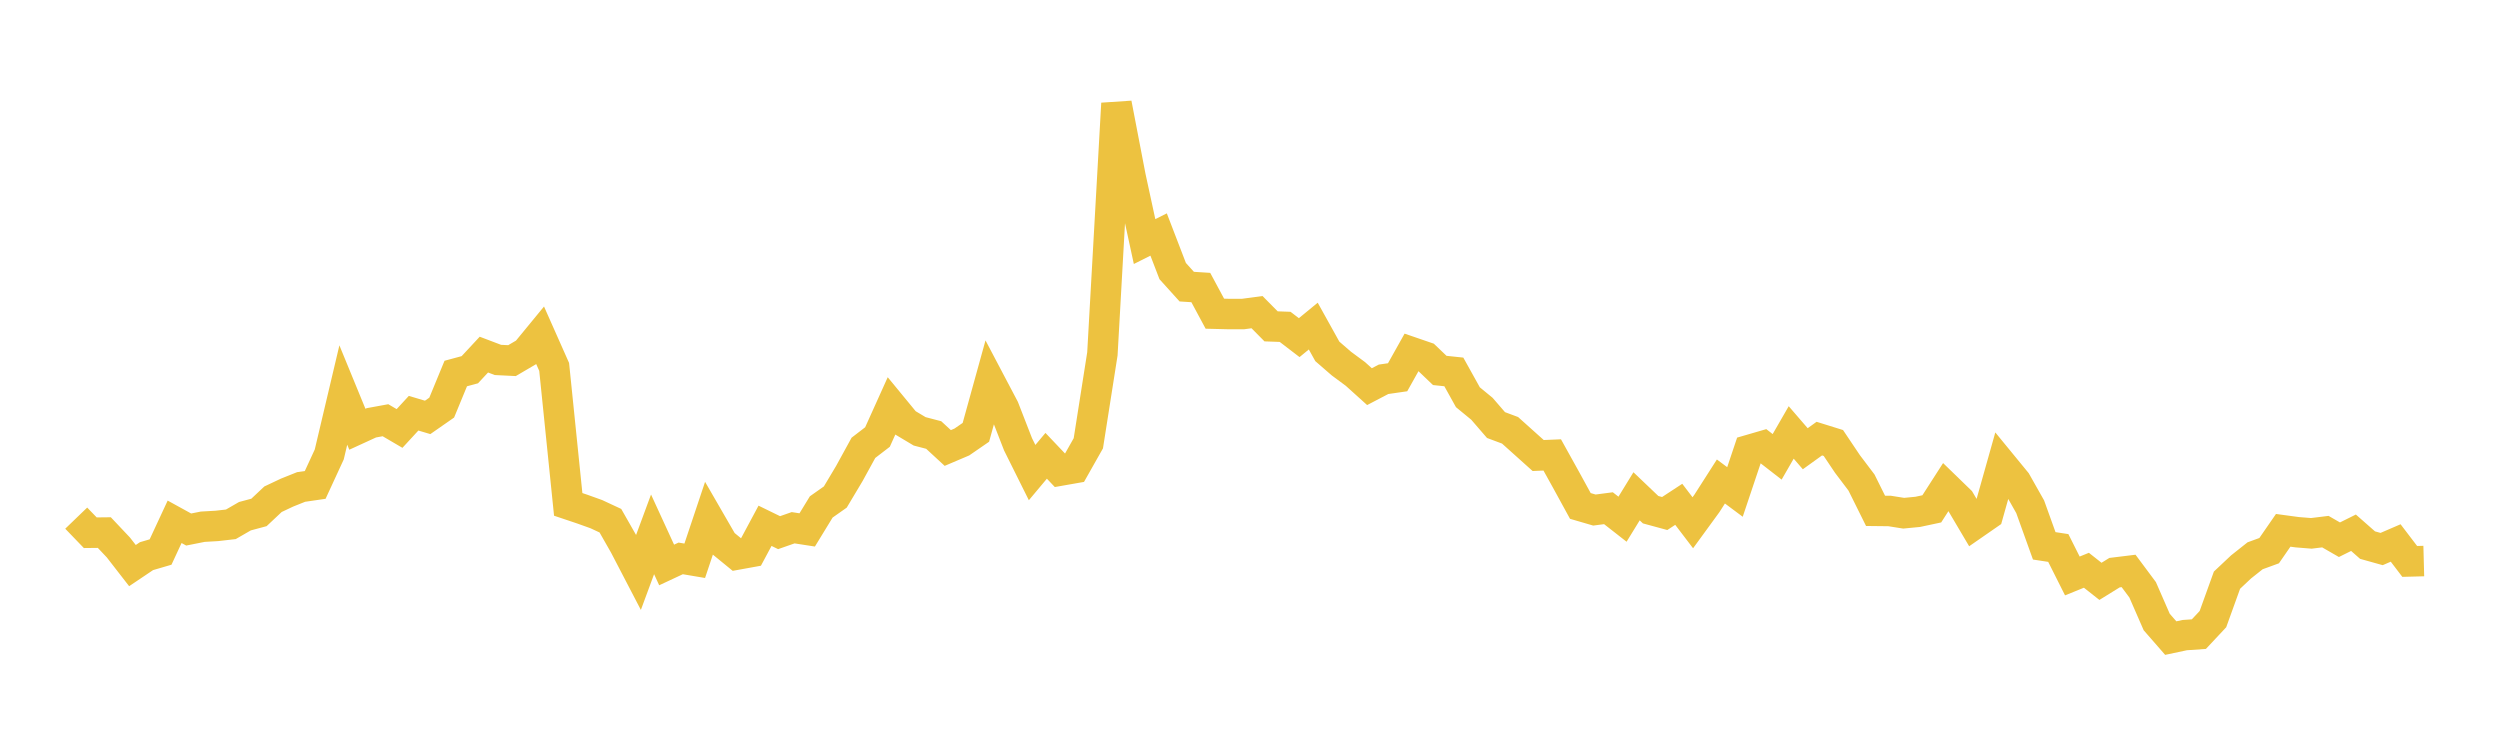 <svg width="164" height="48" xmlns="http://www.w3.org/2000/svg" xmlns:xlink="http://www.w3.org/1999/xlink"><path fill="none" stroke="rgb(237,194,64)" stroke-width="2" d="M5,33.99L5.922,34.947L6.844,34.937L7.766,35.914L8.689,37.103L9.611,36.483L10.533,36.213L11.455,34.23L12.377,34.737L13.299,34.553L14.222,34.5L15.144,34.395L16.066,33.863L16.988,33.616L17.91,32.749L18.832,32.314L19.754,31.945L20.677,31.81L21.599,29.812L22.521,25.913L23.443,28.159L24.365,27.736L25.287,27.567L26.21,28.108L27.132,27.107L28.054,27.381L28.976,26.739L29.898,24.503L30.82,24.254L31.743,23.262L32.665,23.612L33.587,23.657L34.509,23.116L35.431,21.994L36.353,24.07L37.275,33.088L38.198,33.398L39.12,33.729L40.042,34.158L40.964,35.776L41.886,37.547L42.808,35.053L43.731,37.062L44.653,36.631L45.575,36.787L46.497,34.031L47.419,35.627L48.341,36.381L49.263,36.214L50.186,34.492L51.108,34.942L52.03,34.62L52.952,34.763L53.874,33.254L54.796,32.605L55.719,31.058L56.641,29.377L57.563,28.669L58.485,26.624L59.407,27.745L60.329,28.296L61.251,28.537L62.174,29.388L63.096,28.996L64.018,28.361L64.94,25.028L65.862,26.778L66.784,29.148L67.707,31.002L68.629,29.901L69.551,30.872L70.473,30.71L71.395,29.079L72.317,23.212L73.24,6.791L74.162,11.589L75.084,15.846L76.006,15.384L76.928,17.782L77.85,18.803L78.772,18.862L79.695,20.578L80.617,20.601L81.539,20.601L82.461,20.477L83.383,21.409L84.305,21.442L85.228,22.149L86.15,21.391L87.072,23.05L87.994,23.85L88.916,24.532L89.838,25.364L90.76,24.882L91.683,24.748L92.605,23.103L93.527,23.42L94.449,24.301L95.371,24.398L96.293,26.058L97.216,26.817L98.138,27.884L99.06,28.228L99.982,29.055L100.904,29.882L101.826,29.843L102.749,31.506L103.671,33.19L104.593,33.459L105.515,33.339L106.437,34.06L107.359,32.557L108.281,33.436L109.204,33.687L110.126,33.083L111.048,34.293L111.97,33.028L112.892,31.586L113.814,32.273L114.737,29.521L115.659,29.253L116.581,29.969L117.503,28.368L118.425,29.437L119.347,28.773L120.269,29.06L121.192,30.435L122.114,31.654L123.036,33.511L123.958,33.521L124.88,33.667L125.802,33.578L126.725,33.381L127.647,31.946L128.569,32.84L129.491,34.4L130.413,33.761L131.335,30.485L132.257,31.61L133.18,33.244L134.102,35.807L135.024,35.948L135.946,37.783L136.868,37.409L137.79,38.137L138.713,37.566L139.635,37.453L140.557,38.691L141.479,40.802L142.401,41.859L143.323,41.663L144.246,41.599L145.168,40.615L146.09,38.059L147.012,37.191L147.934,36.46L148.856,36.123L149.778,34.789L150.701,34.914L151.623,34.988L152.545,34.875L153.467,35.406L154.389,34.948L155.311,35.759L156.234,36.017L157.156,35.619L158.078,36.829L159,36.805"></path></svg>
